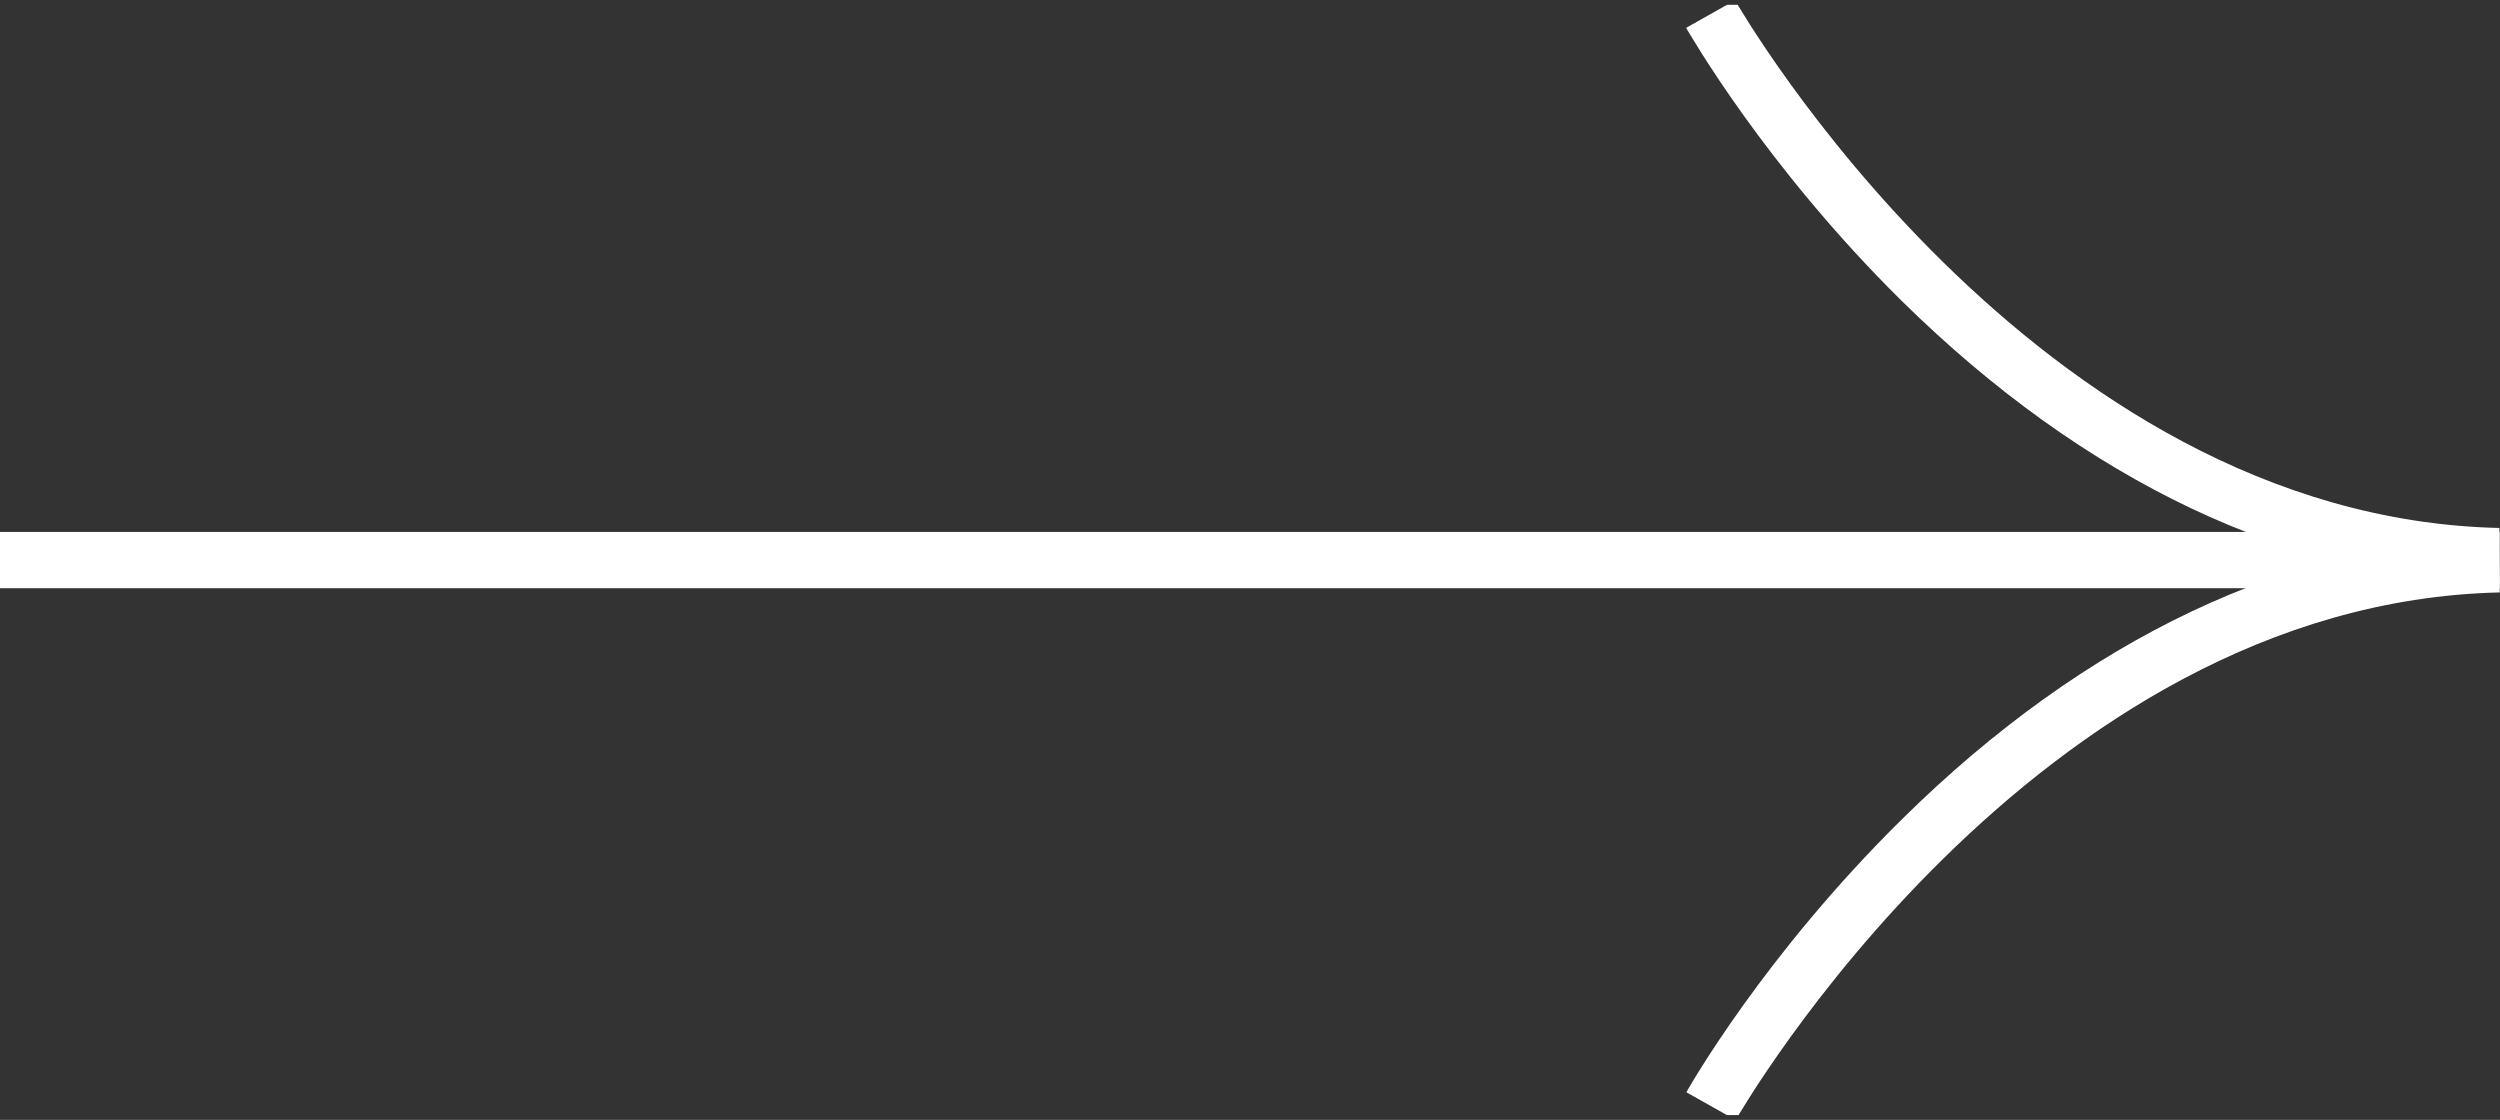 <?xml version="1.0" encoding="UTF-8"?>
<svg id="Group_1212" data-name="Group 1212" xmlns="http://www.w3.org/2000/svg" xmlns:xlink="http://www.w3.org/1999/xlink" viewBox="0 0 88.83 39.79">
  <rect x="0" y="0" width="88.83" height="39.79" fill="#333333" stroke="none"/>
  <defs>
    <clipPath id="clippath">
      <rect y=".17" width="88.82" height="39.45" style="fill: none;"/>
    </clipPath>
  </defs>
  <g style="clip-path: url(#clippath);">
    <g id="Group_990" data-name="Group 990">
      <g id="Group_987" data-name="Group 987">
        <g id="Path_469" data-name="Path 469">
          <rect y="18.9" width="88.82" height="2" style="fill: #fff;"/>
        </g>
      </g>
      <g id="Group_988" data-name="Group 988">
        <g id="Path_470" data-name="Path 470">
          <path d="m88.78,20.75c-7.37-.17-14.7-3.65-21.21-10.06-4.87-4.81-7.54-9.51-7.66-9.7l1.74-.98c.1.18,10.56,18.38,27.16,18.75l-.04,2Z" style="fill: #fff;"/>
        </g>
      </g>
      <g id="Group_989" data-name="Group 989">
        <g id="Path_471" data-name="Path 471">
          <path d="m61.66,39.79l-1.74-.98c.11-.2,2.78-4.89,7.66-9.7,6.5-6.42,13.84-9.9,21.21-10.06l.04,2c-16.6.37-27.06,18.57-27.16,18.75Z" style="fill: #fff;"/>
        </g>
      </g>
    </g>
  </g>
</svg>